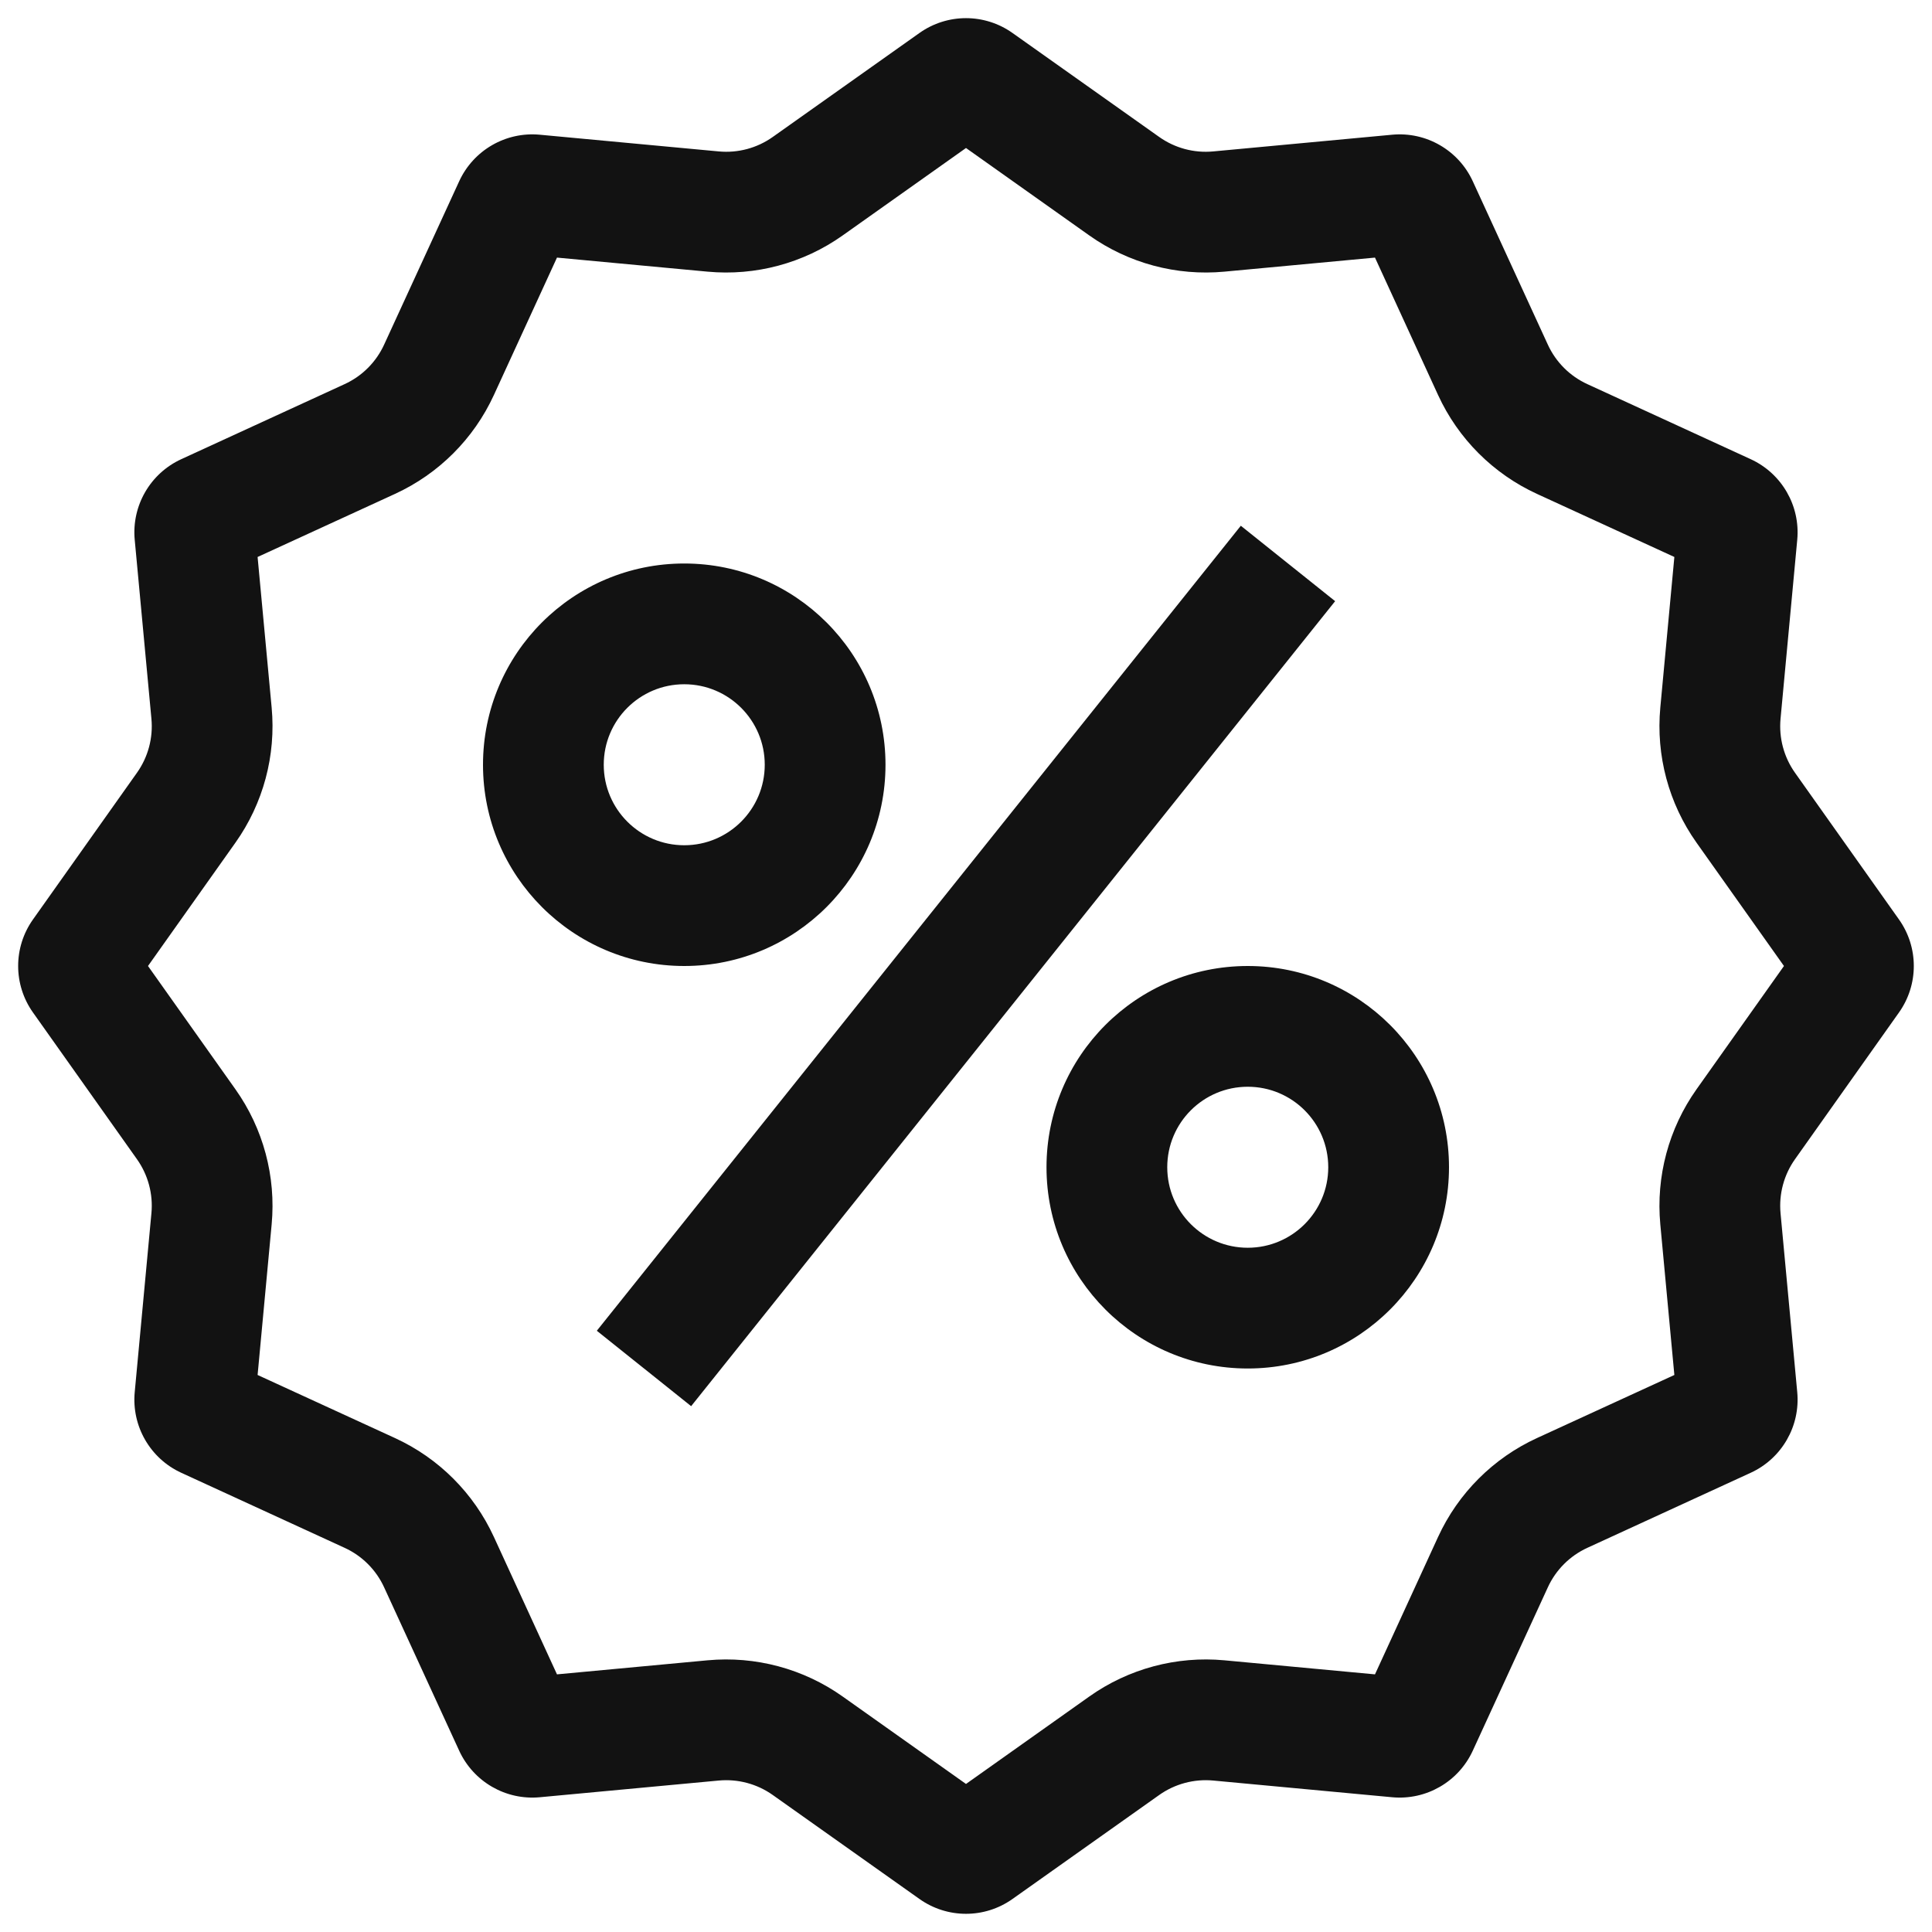 <svg width="48" height="48" viewBox="0 0 48 48" fill="none" xmlns="http://www.w3.org/2000/svg">
<path fill-rule="evenodd" clip-rule="evenodd" d="M20.935 5.85L24 3.677L27.064 5.85C28.039 6.541 29.23 6.86 30.421 6.749L34.161 6.4L35.728 9.813C36.227 10.9 37.099 11.772 38.186 12.271L41.599 13.838L41.25 17.578C41.139 18.769 41.458 19.96 42.149 20.935L44.322 24L42.149 27.064C41.458 28.039 41.139 29.23 41.25 30.421L41.599 34.161L38.186 35.728C37.099 36.227 36.227 37.099 35.728 38.186L34.161 41.599L30.421 41.25C29.23 41.139 28.039 41.458 27.064 42.149L24 44.322L20.935 42.149C19.96 41.458 18.769 41.139 17.578 41.25L13.838 41.599L12.271 38.186C11.772 37.099 10.9 36.227 9.813 35.728L6.4 34.161L6.749 30.421C6.86 29.23 6.541 28.039 5.85 27.064L3.677 24L5.85 20.935C6.541 19.96 6.86 18.769 6.749 17.578L6.4 13.838L9.813 12.271C10.9 11.772 11.772 10.9 12.271 9.813L13.838 6.4L17.578 6.749C18.769 6.86 19.96 6.541 20.935 5.85ZM22.843 0.82C23.536 0.328 24.463 0.328 25.156 0.82L28.799 3.402C29.189 3.679 29.666 3.807 30.142 3.762L34.588 3.347C35.433 3.268 36.237 3.732 36.591 4.504L38.455 8.561C38.654 8.996 39.003 9.345 39.438 9.544L43.495 11.408C44.267 11.762 44.731 12.566 44.652 13.411L44.237 17.857C44.193 18.334 44.32 18.81 44.597 19.2L47.179 22.843C47.671 23.536 47.671 24.463 47.179 25.156L44.597 28.799C44.32 29.189 44.193 29.666 44.237 30.142L44.652 34.588C44.731 35.433 44.267 36.237 43.495 36.591L39.438 38.455C39.003 38.654 38.654 39.003 38.455 39.438L36.591 43.495C36.237 44.267 35.433 44.731 34.588 44.652L30.142 44.237C29.666 44.193 29.189 44.32 28.799 44.597L25.156 47.179C24.463 47.671 23.536 47.671 22.843 47.179L19.2 44.597C18.81 44.32 18.334 44.193 17.857 44.237L13.411 44.652C12.566 44.731 11.762 44.267 11.408 43.495L9.544 39.438C9.345 39.003 8.996 38.654 8.561 38.455L4.504 36.591C3.732 36.237 3.268 35.433 3.347 34.588L3.762 30.142C3.807 29.666 3.679 29.189 3.402 28.799L0.82 25.156C0.328 24.463 0.328 23.536 0.82 22.843L3.402 19.2C3.679 18.81 3.807 18.334 3.762 17.857L3.347 13.411C3.268 12.566 3.732 11.762 4.504 11.408L8.561 9.544C8.996 9.345 9.345 8.996 9.544 8.561L11.408 4.504C11.762 3.732 12.566 3.268 13.411 3.347L17.857 3.762C18.334 3.807 18.81 3.679 19.2 3.402L22.843 0.82ZM33.171 14.936L17.171 34.936L14.828 33.062L30.828 13.062L33.171 14.936ZM19 19C19 20.104 18.104 21 17 21C15.895 21 15 20.104 15 19C15 17.895 15.895 17 17 17C18.104 17 19 17.895 19 19ZM22 19C22 21.761 19.761 24 17 24C14.238 24 12 21.761 12 19C12 16.238 14.238 14 17 14C19.761 14 22 16.238 22 19ZM33 29C33 30.104 32.104 31 31 31C29.895 31 29 30.104 29 29C29 27.895 29.895 27 31 27C32.104 27 33 27.895 33 29ZM36 29C36 31.761 33.761 34 31 34C28.238 34 26 31.761 26 29C26 26.238 28.238 24 31 24C33.761 24 36 26.238 36 29Z" fill="#121212"/>
</svg>
